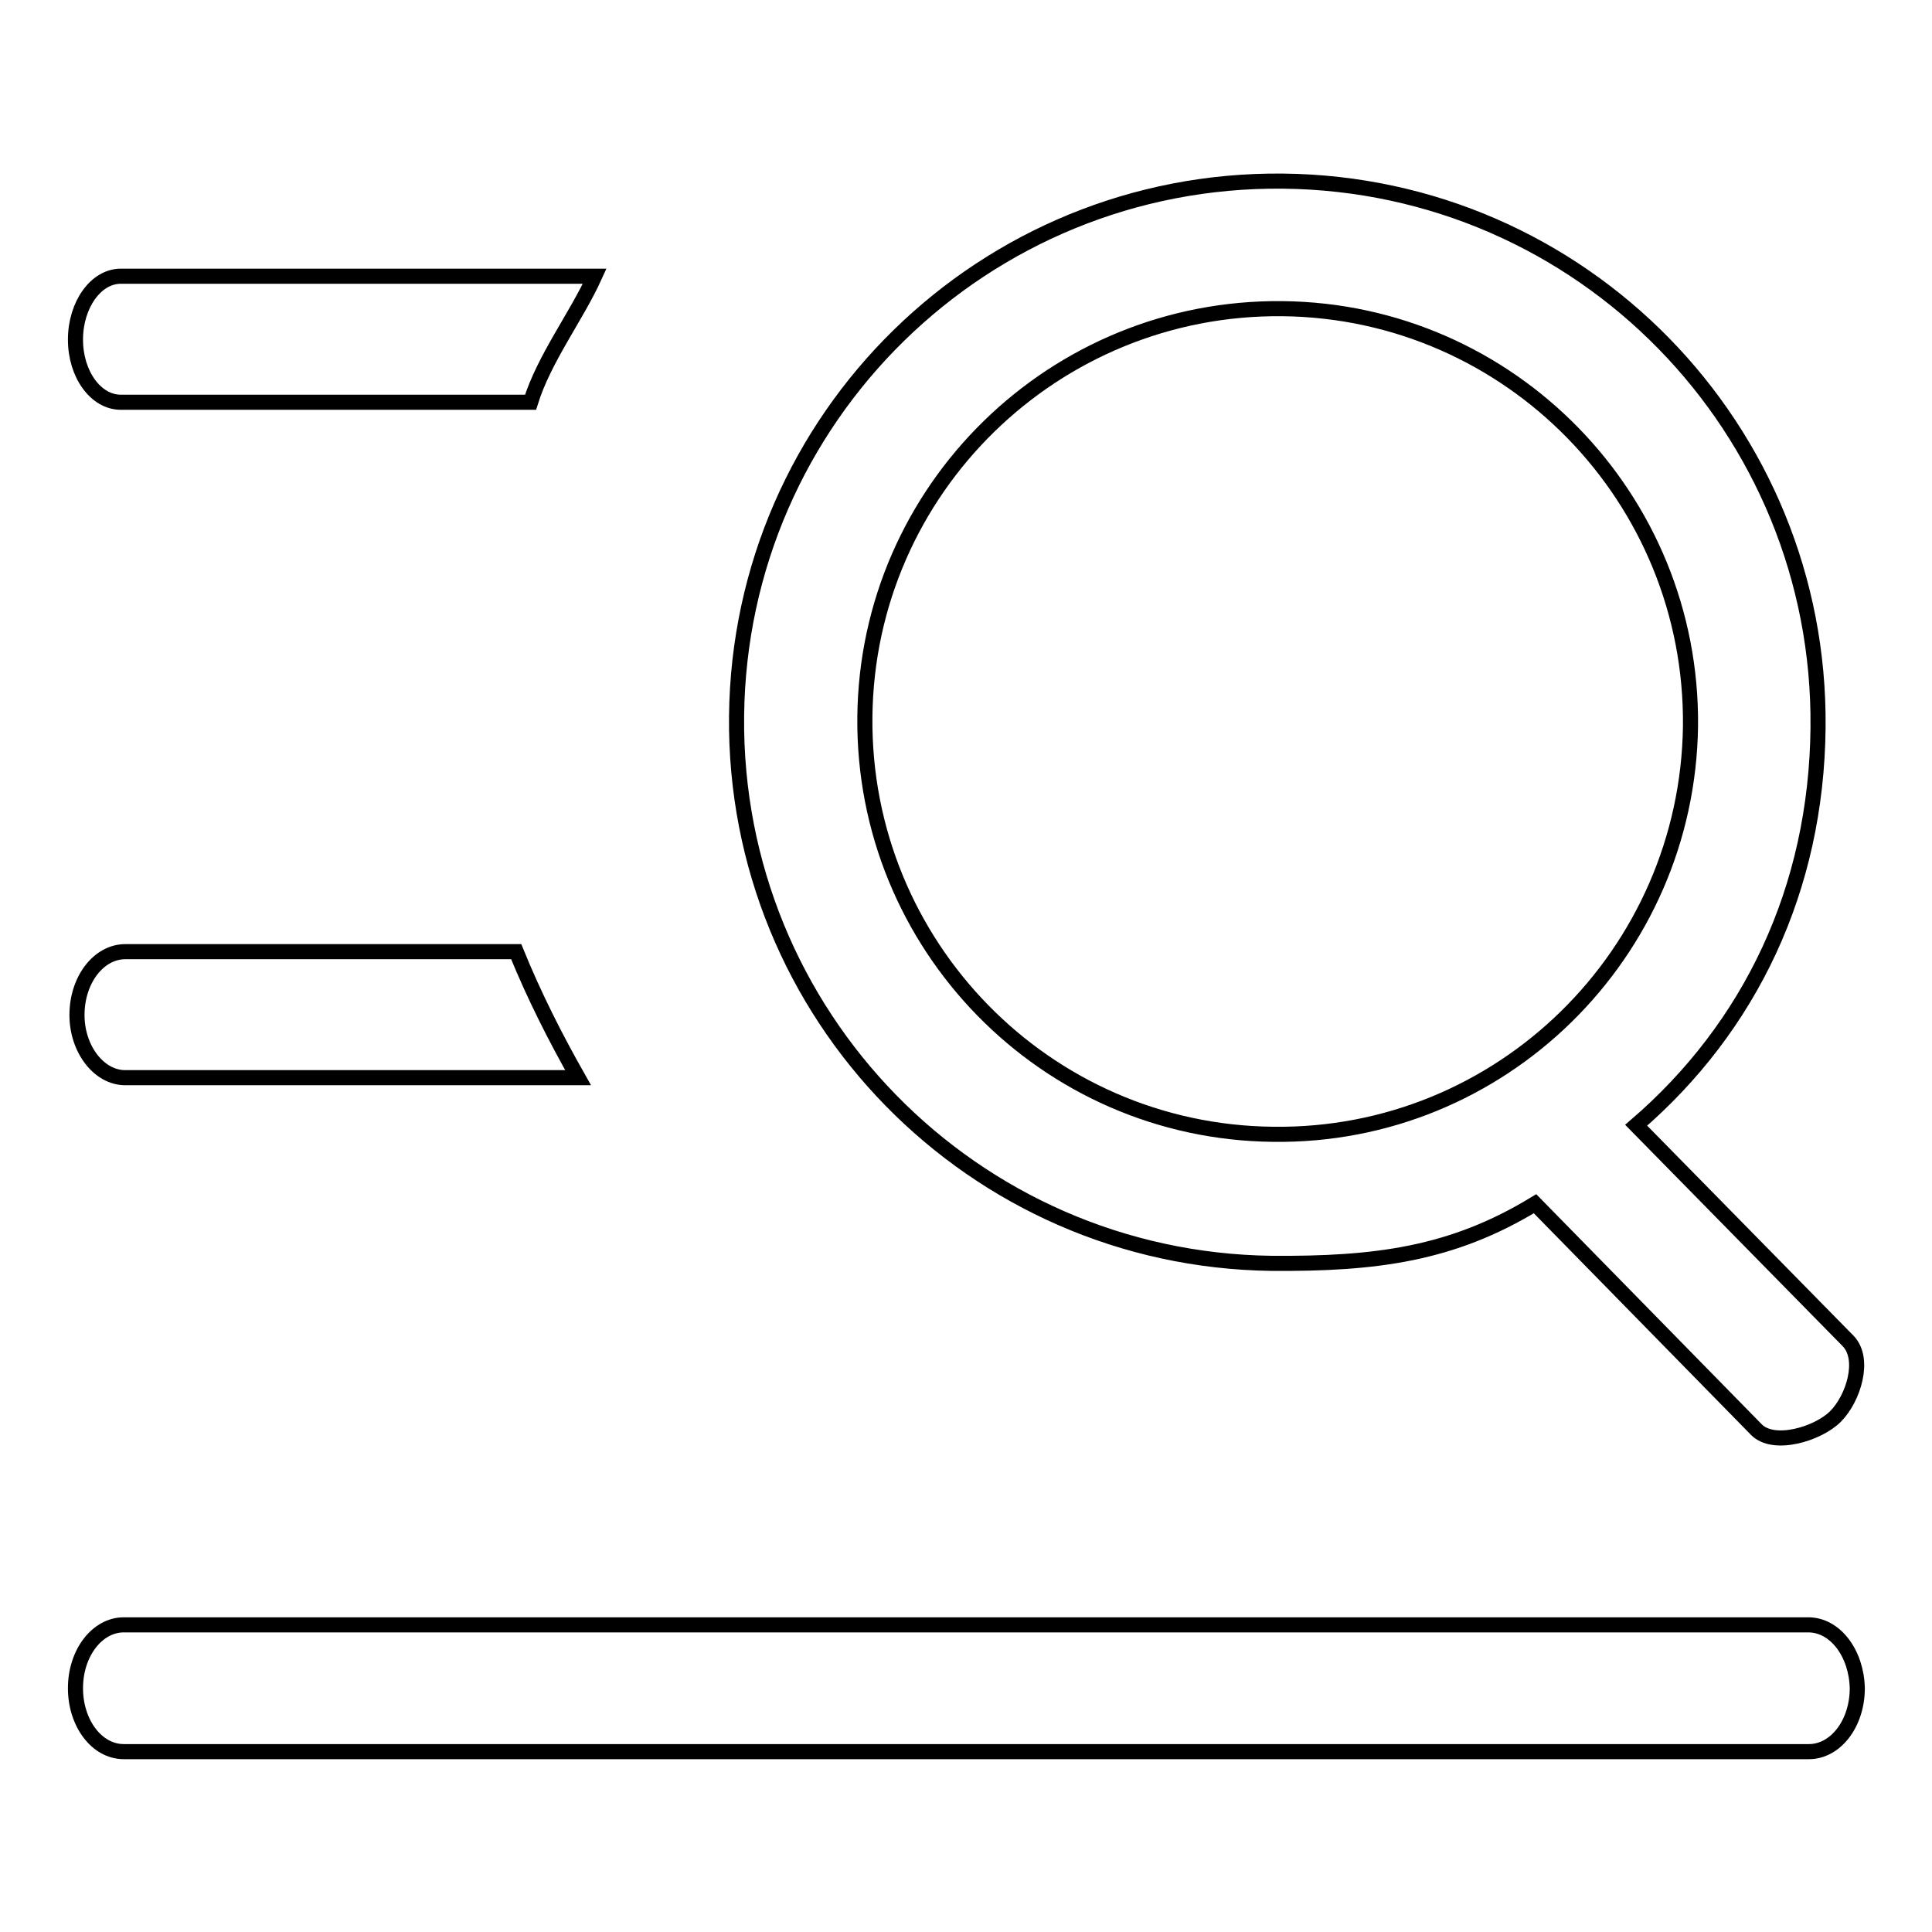 <?xml version="1.0" encoding="utf-8"?>
<!-- Svg Vector Icons : http://www.onlinewebfonts.com/icon -->
<!DOCTYPE svg PUBLIC "-//W3C//DTD SVG 1.1//EN" "http://www.w3.org/Graphics/SVG/1.1/DTD/svg11.dtd">
<svg version="1.1" xmlns="http://www.w3.org/2000/svg" xmlns:xlink="http://www.w3.org/1999/xlink" x="0px" y="0px" viewBox="0 0 256 256" enable-background="new 0 0 256 256" xml:space="preserve">
<g><g><path stroke-width="2" fill-opacity="0" stroke="#000000"  d="M16,53.3h54.3c1.8-5.8,6.1-11.4,8.5-16.7H16c-3.3,0-6,3.8-6,8.4S12.7,53.3,16,53.3L16,53.3L16,53.3z M16.6,142.8h60c-3-5.3-5.8-10.8-8.2-16.7H16.6c-3.5,0-6.4,3.7-6.4,8.4C10.2,139,13.1,142.8,16.6,142.8L16.6,142.8L16.6,142.8z M239.6,215.3H16.4c-3.5,0-6.4,3.7-6.4,8.4c0,4.6,2.8,8.4,6.4,8.4h223.3c3.5,0,6.4-3.7,6.4-8.4C246,219.1,243.2,215.3,239.6,215.3L239.6,215.3L239.6,215.3z M244.9,177.7l-28.1-28.6c15.1-13,23.9-31.3,24.1-52.7c0.4-39.6-31.3-72-70.9-72.4c-39.6-0.4-72,31.3-72.4,70.9c-0.4,39.6,31.3,72,70.9,72.5c13.8,0.1,23.9-1.2,34.9-7.9l29.3,29.9c2.3,2.4,8.2,0.6,10.5-1.7C245.6,185.3,247.2,180.1,244.9,177.7L244.9,177.7L244.9,177.7z M168.7,150.3c-30.2-0.3-54.4-25.1-54.1-55.3c0.3-30.2,25.1-54.4,55.3-54.1c30.2,0.3,54.4,25.1,54.1,55.3C223.6,126.4,198.9,150.7,168.7,150.3L168.7,150.3L168.7,150.3z"/></g></g>
</svg>